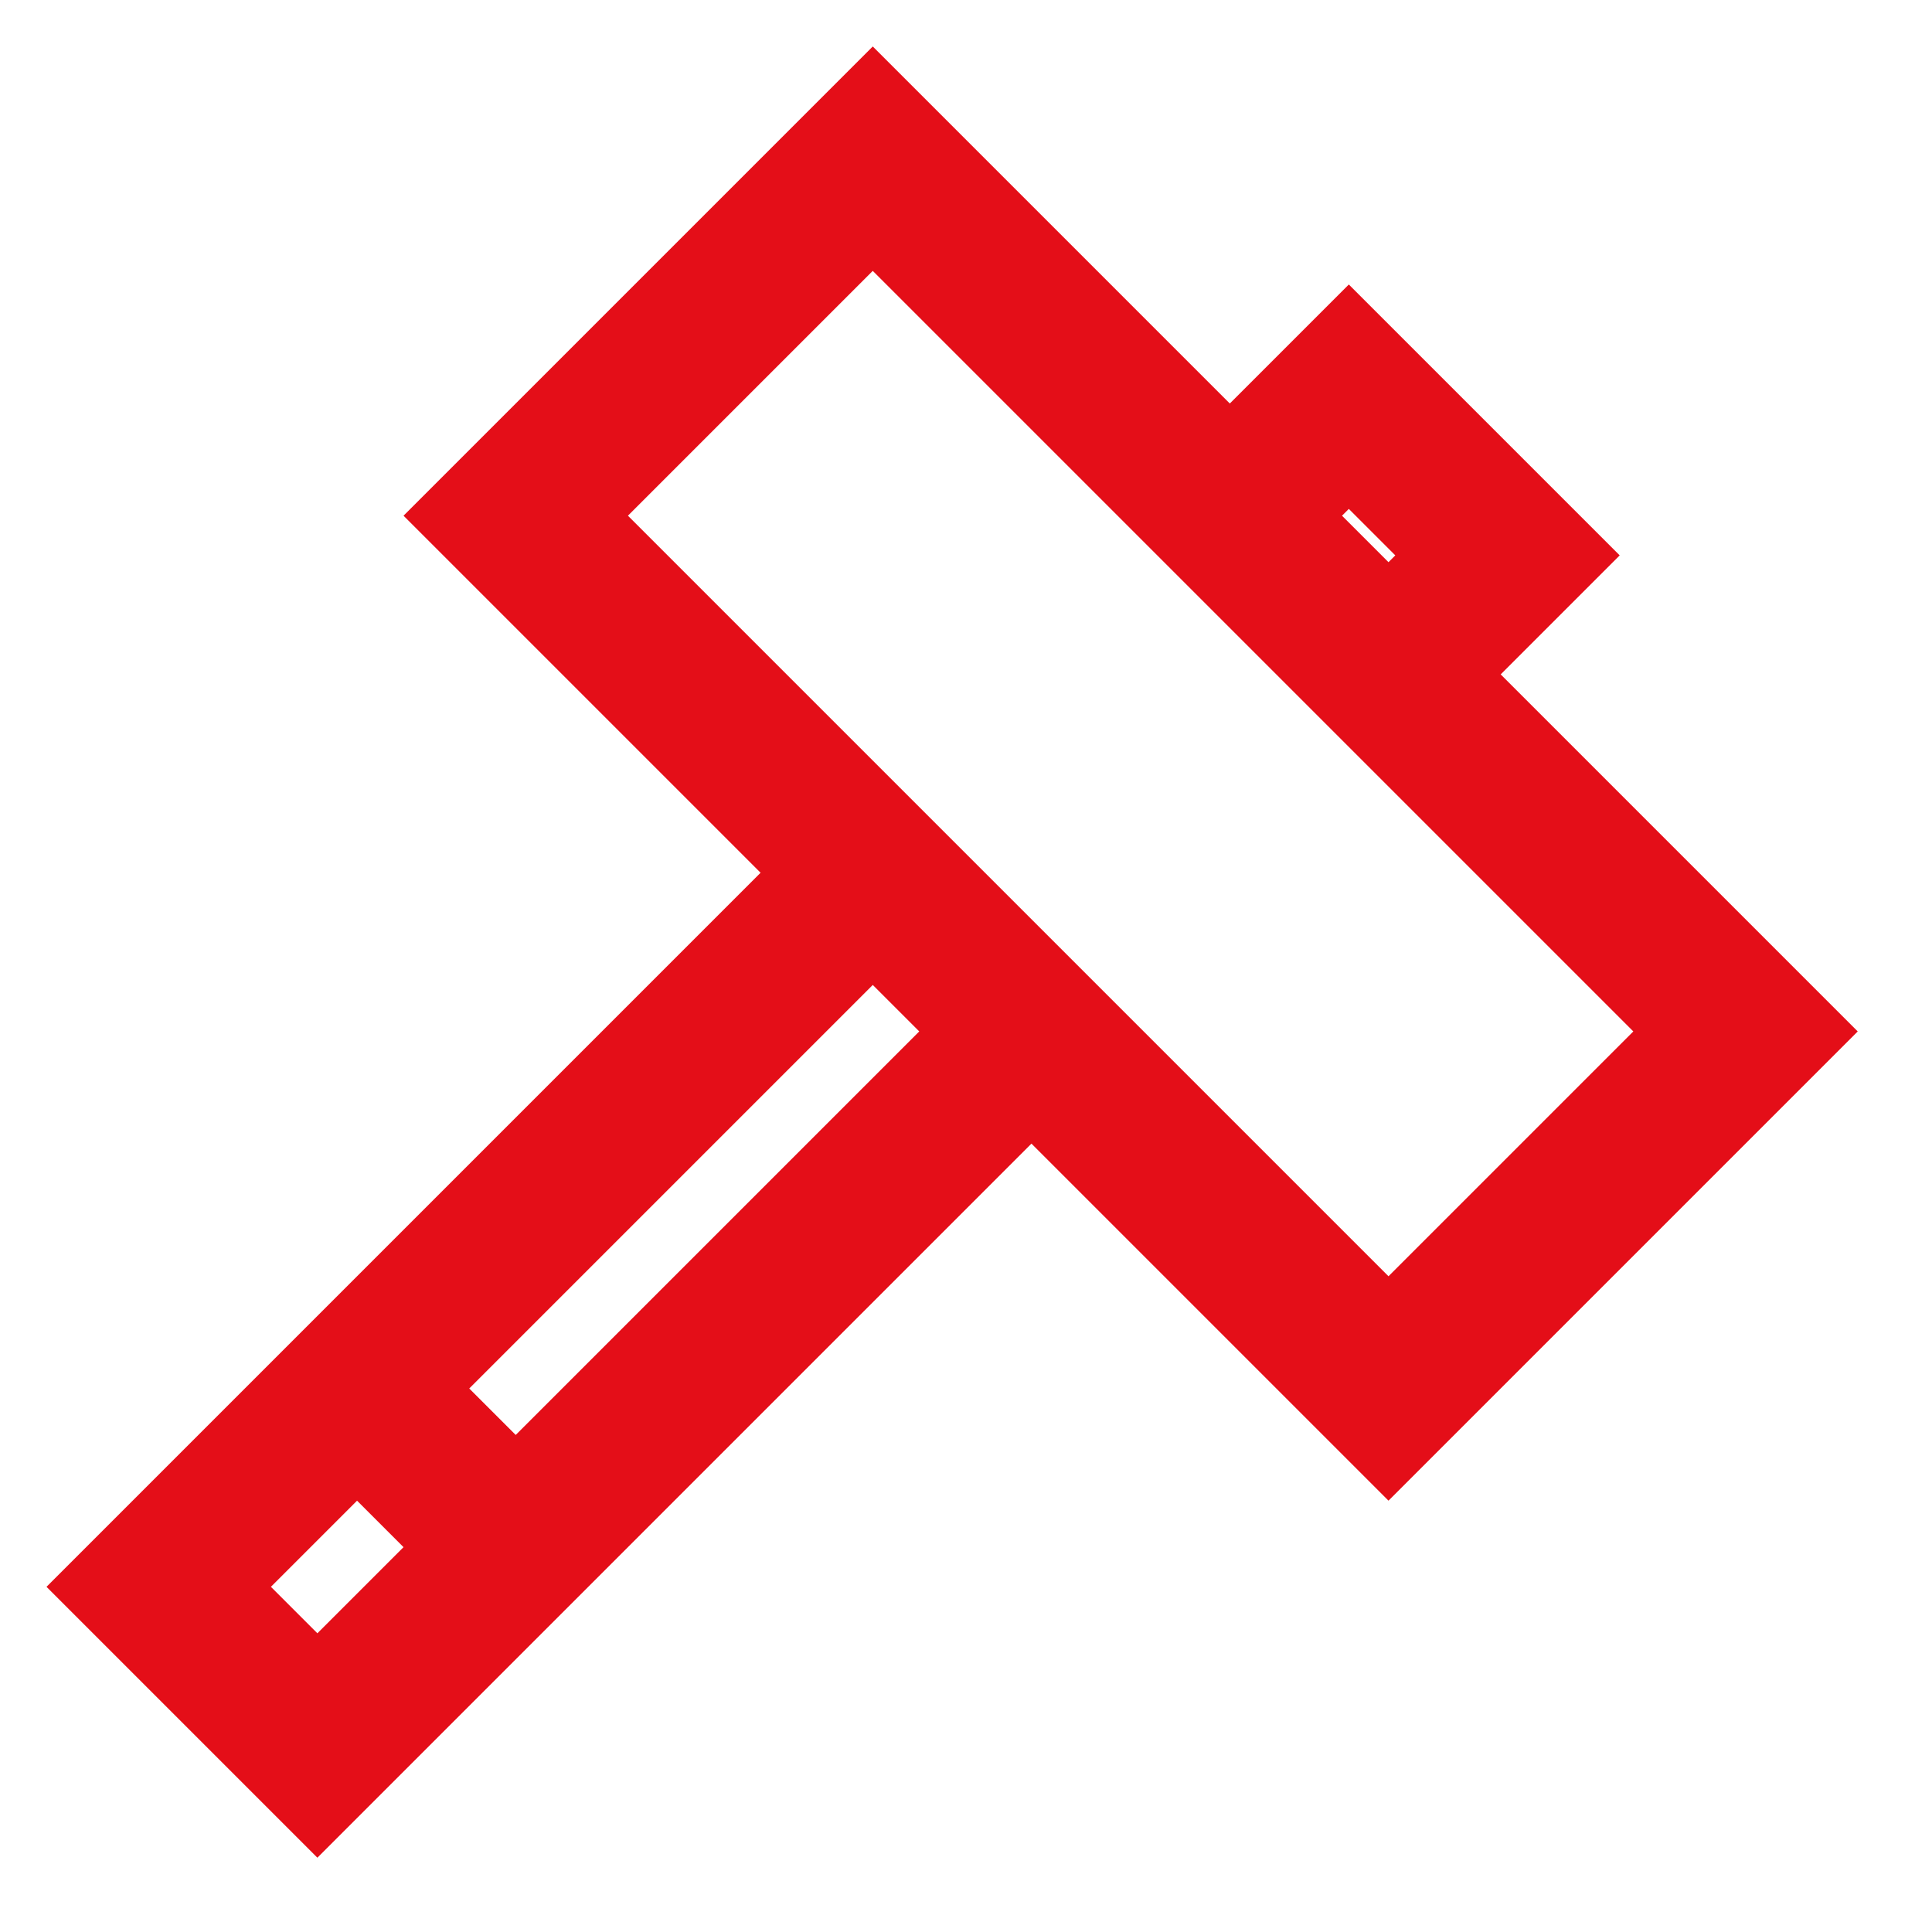 <svg width="54" height="54" viewBox="0 0 54 54" fill="none" xmlns="http://www.w3.org/2000/svg">
<path d="M35.482 13.306L37.7 11.088L42.135 15.523L39.917 17.741M28.829 28.829L8.871 48.787L4.436 44.352L24.394 24.394M11.088 39.917L13.306 42.135M24.394 4.435L48.788 28.829L38.809 38.808L14.415 14.414L24.394 4.435Z" stroke="#E40E18" stroke-width="4.435"/>
</svg>
